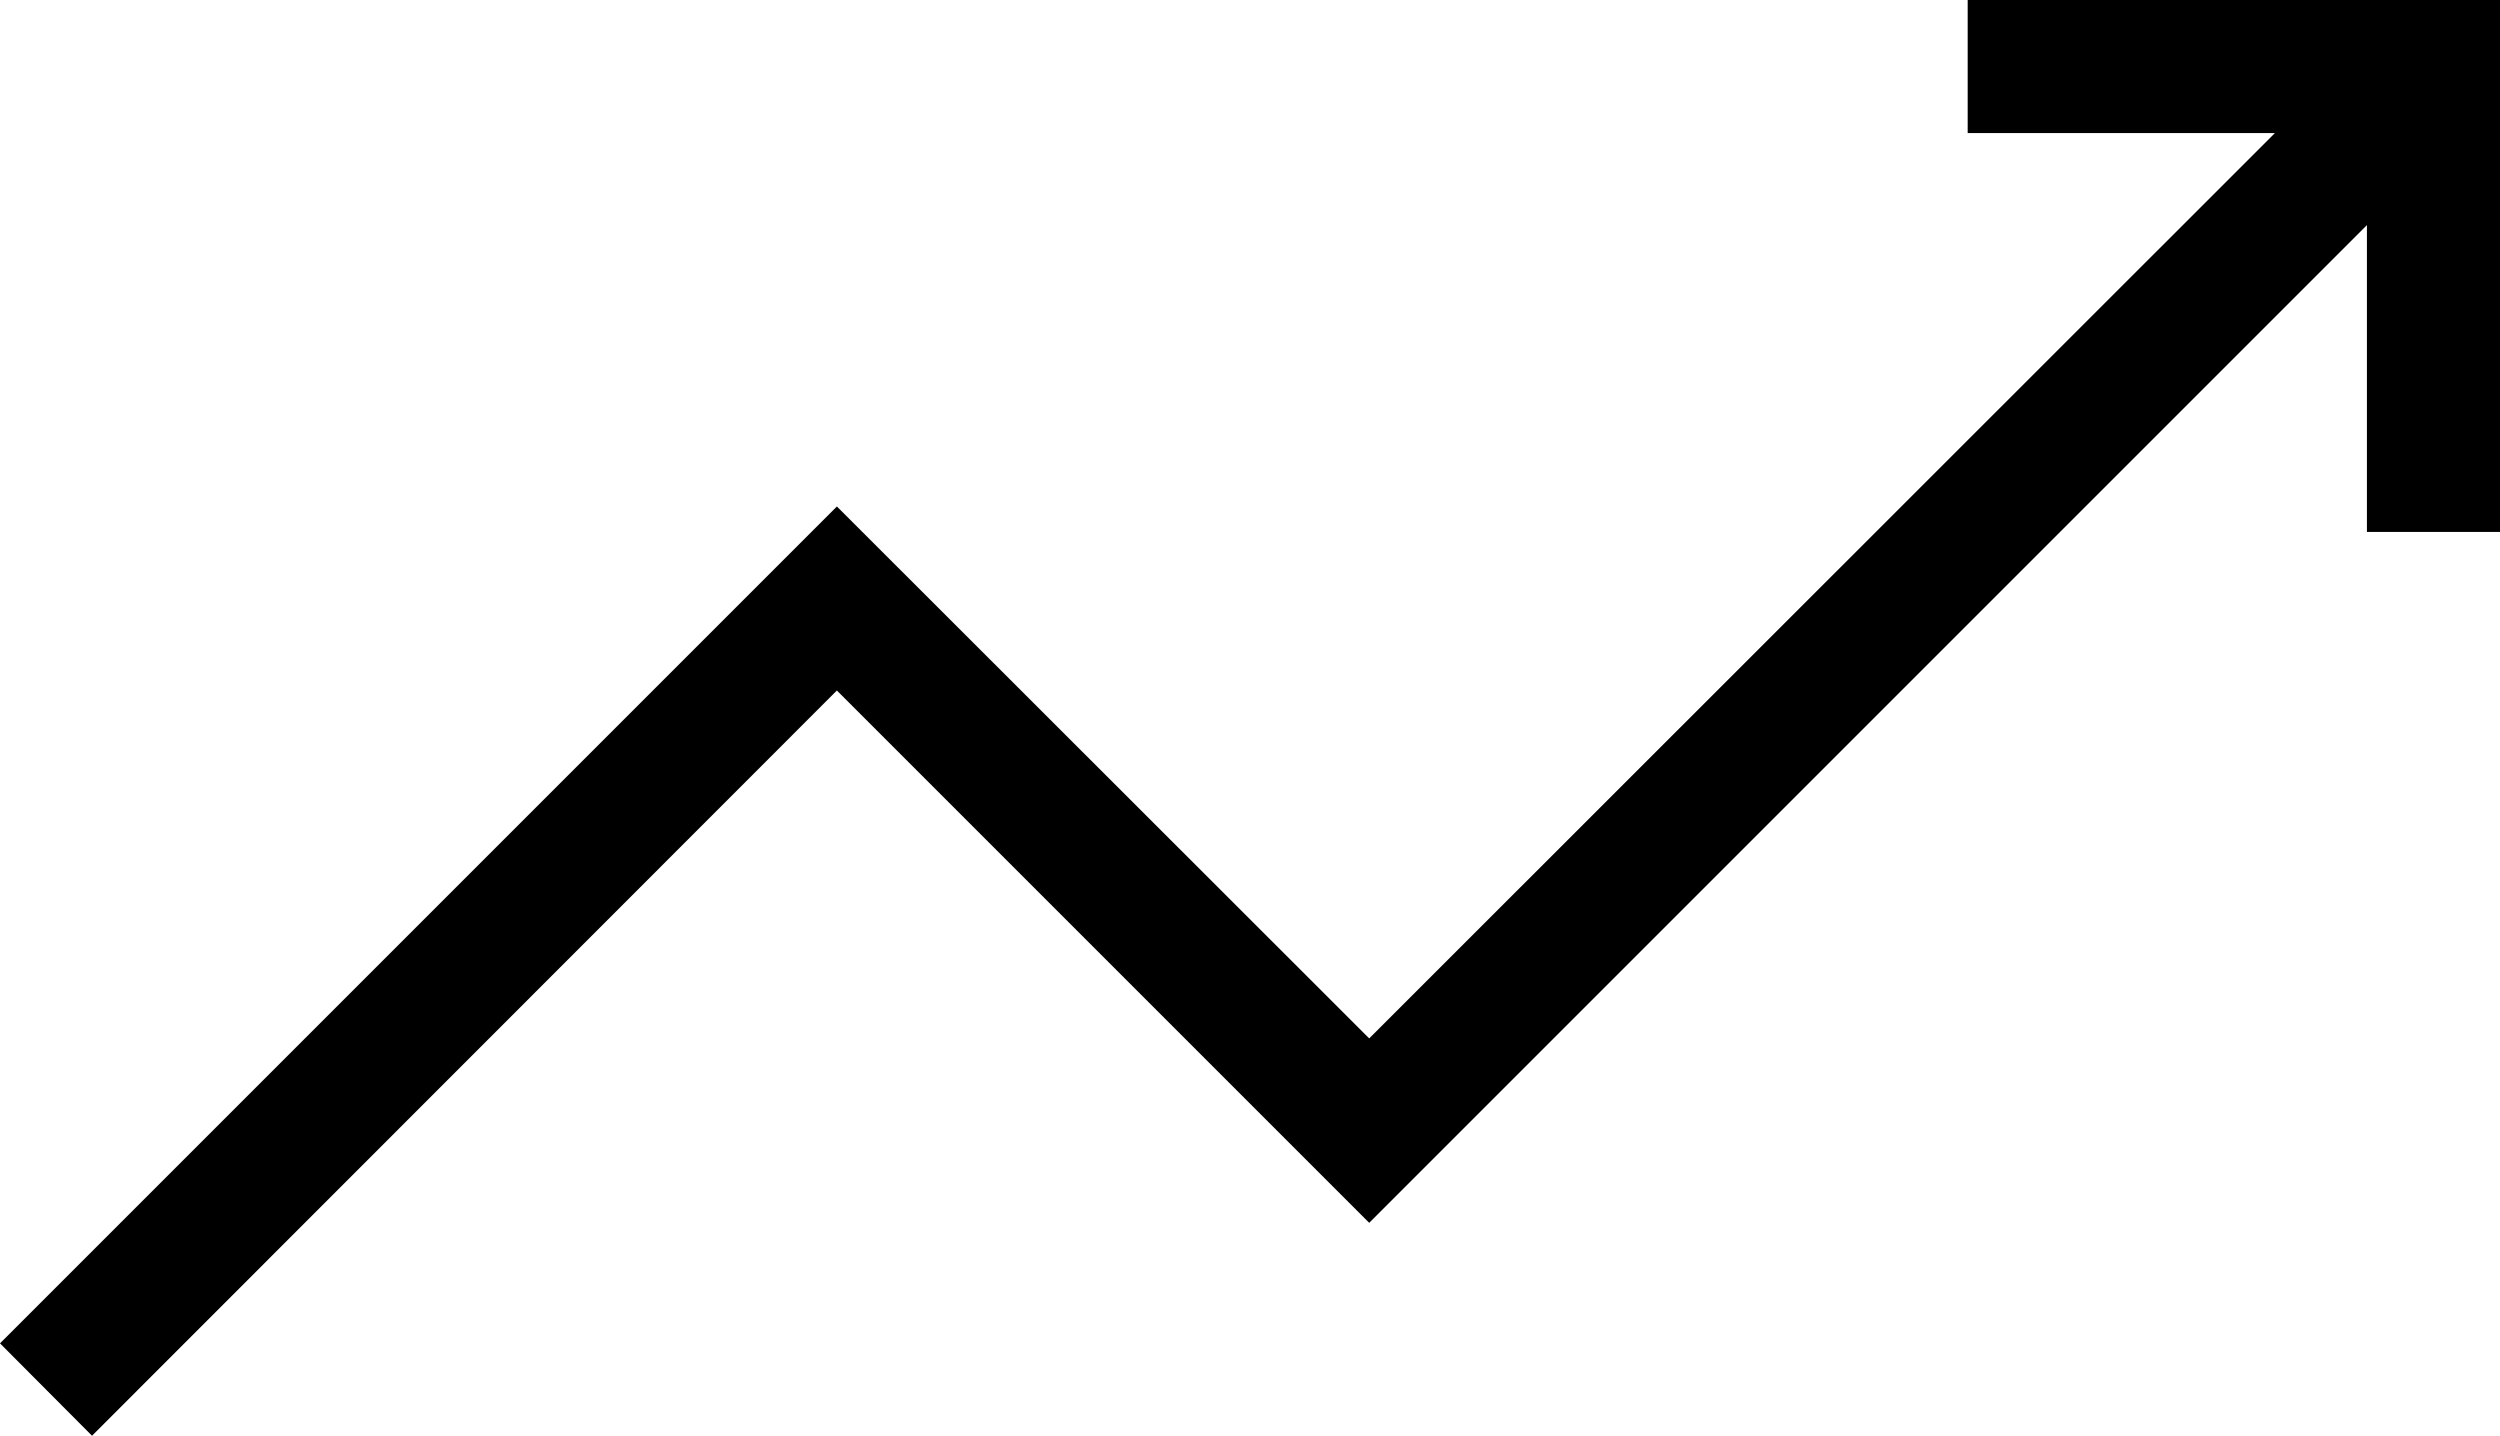 <?xml version="1.0" encoding="utf-8"?>
<svg id="Layer_1" data-name="Layer 1" xmlns="http://www.w3.org/2000/svg" width="65.75" height="37.76" viewBox="0 0 65.75 37.76"><title>icon-investors</title><polygon points="65.75 13.99 65.75 0 51.75 0 51.75 3.5 59.83 3.5 36.01 27.31 22.01 13.32 0 35.33 2.42 37.76 22.01 18.16 36.01 32.16 62.25 5.92 62.25 13.99 65.75 13.99"/></svg>